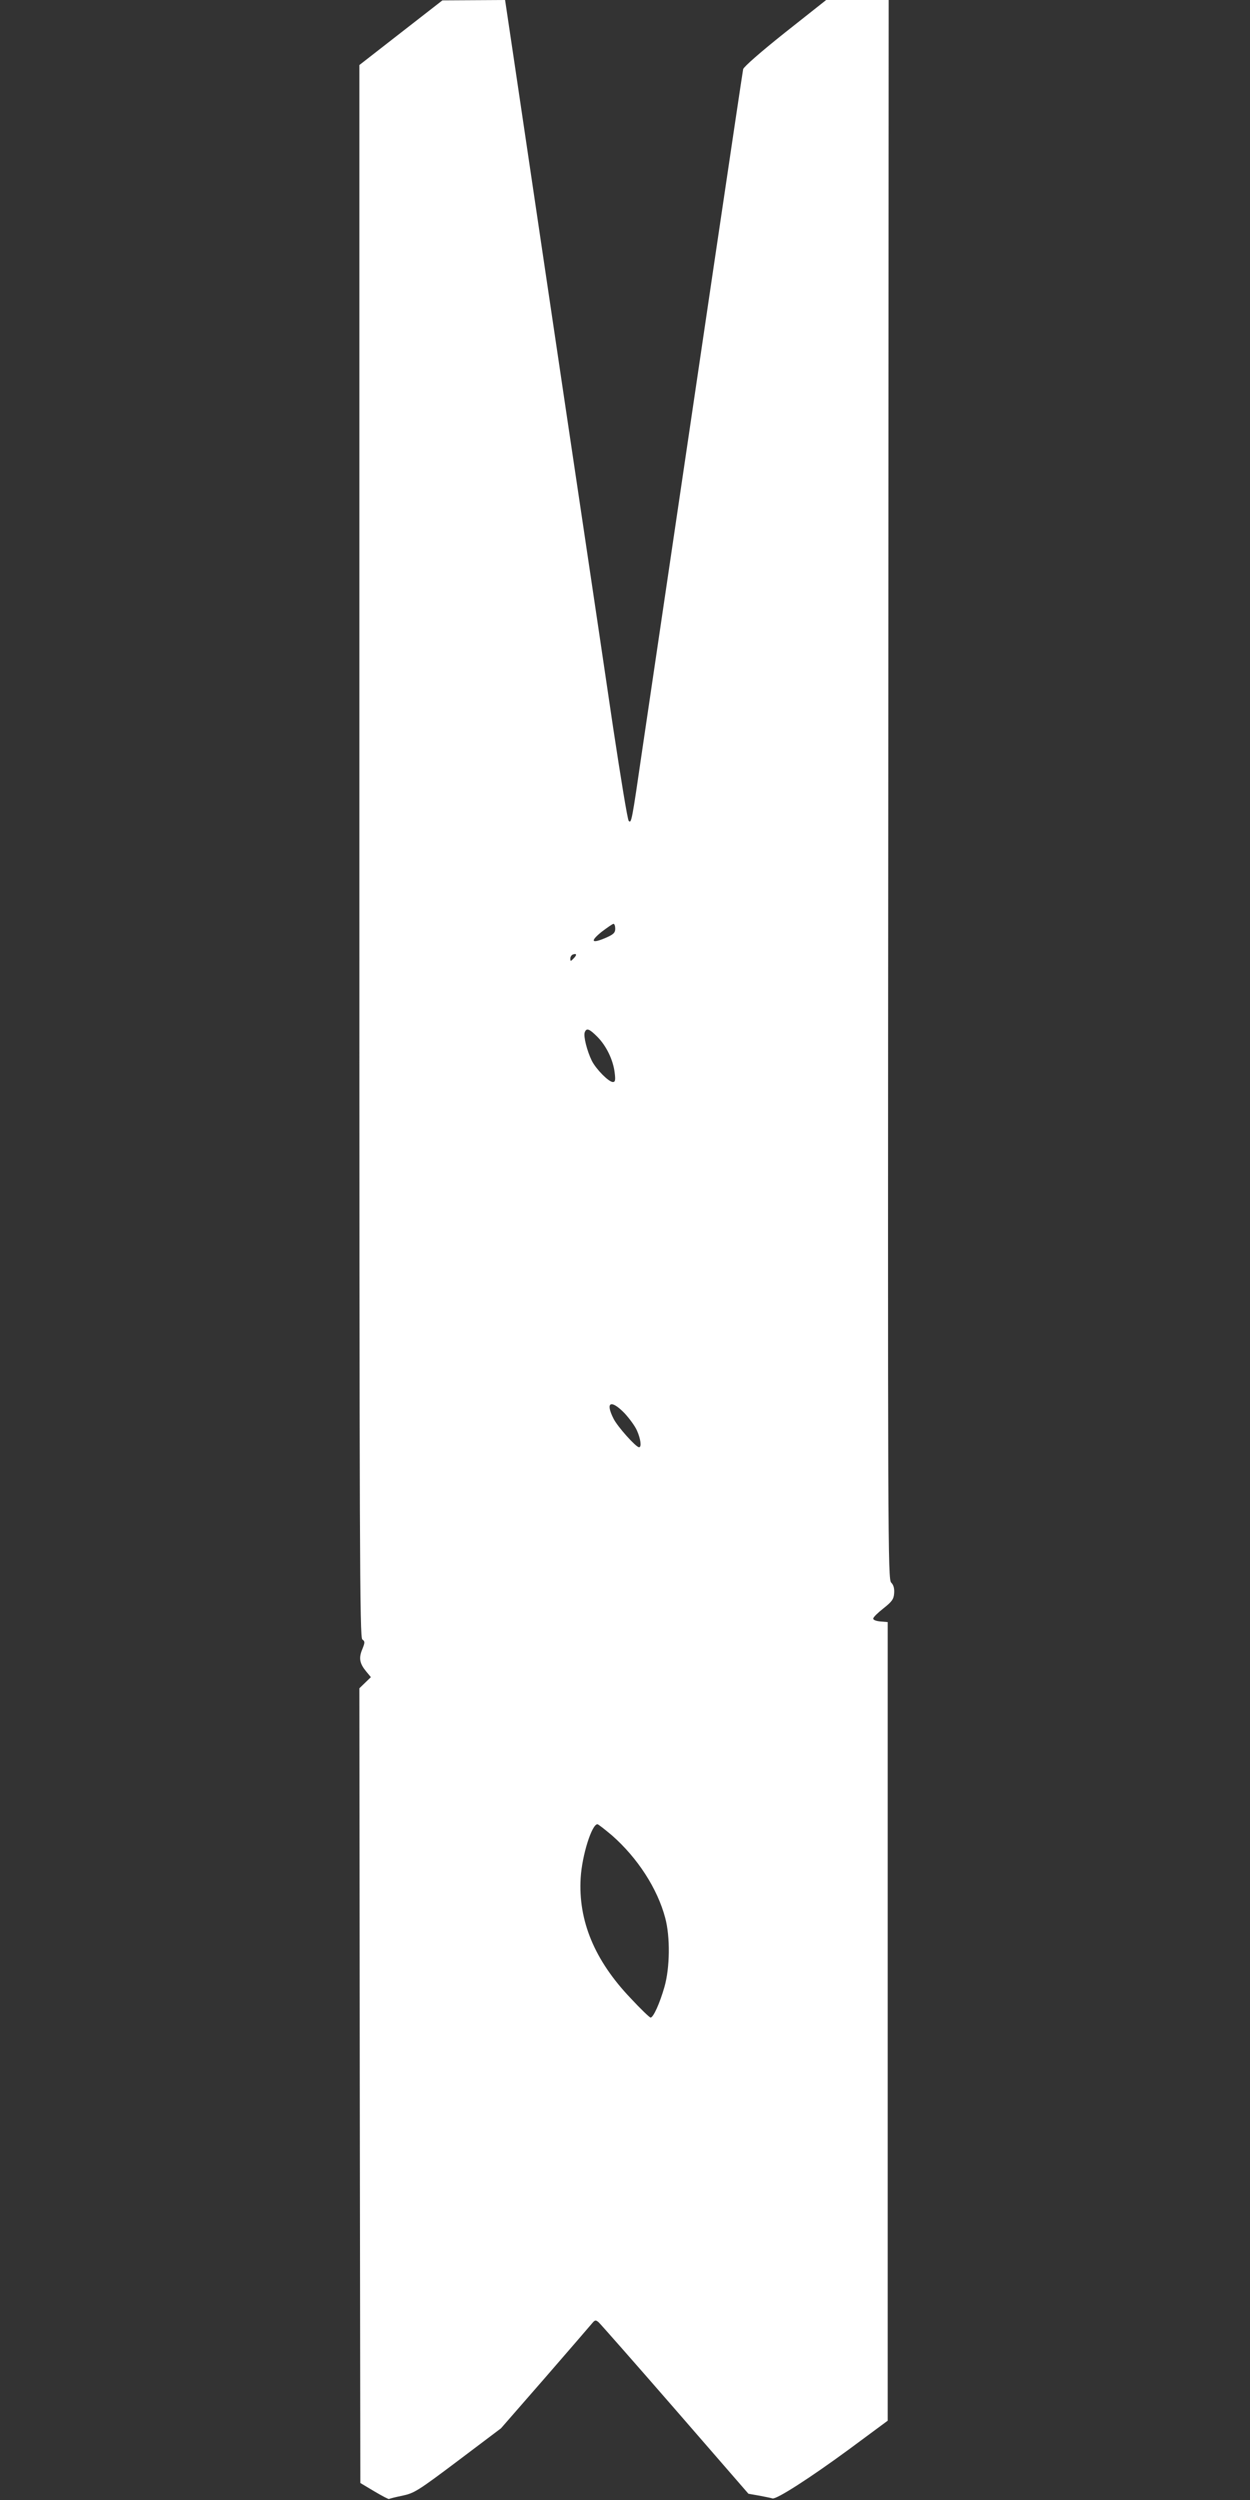 <?xml version="1.0" standalone="no"?>
<!DOCTYPE svg PUBLIC "-//W3C//DTD SVG 20010904//EN"
 "http://www.w3.org/TR/2001/REC-SVG-20010904/DTD/svg10.dtd">
<svg version="1.0" xmlns="http://www.w3.org/2000/svg"
 width="640pt" height="1280pt" viewBox="0 0 640 1280"
 preserveAspectRatio="xMidYMid meet">
<rect x="0" y="0" width="640" height="1280" fill="#333333" stroke="none"/>
<g transform="translate(0,1280) scale(0.1,-0.1)"
fill="#ffffff" stroke="none">
<path d="M2053 12633 l-213 -166 0 -4025 c0 -3618 2 -4026 15 -4036 14 -10 14
-15 0 -50 -19 -45 -14 -73 20 -114 l24 -29 -29 -28 -30 -29 2 -2035 3 -2034
72 -43 c39 -23 73 -41 75 -39 2 2 33 10 68 17 61 13 79 24 285 179 l220 166
225 258 c124 143 232 268 241 279 15 18 19 19 34 6 9 -8 186 -209 392 -446
l375 -432 57 -10 c31 -6 61 -12 66 -14 20 -6 191 104 390 250 l200 148 0 2044
0 2045 -37 3 c-22 2 -38 8 -37 15 0 7 24 30 52 52 43 34 53 47 55 77 2 25 -3
43 -15 55 -17 17 -18 173 -15 4061 l2 4042 -160 0 -160 0 -211 -167 c-122 -97
-211 -175 -214 -187 -4 -17 -232 -1556 -516 -3481 -54 -371 -56 -382 -70 -368
-6 6 -41 221 -80 479 -38 258 -105 710 -149 1004 -44 294 -134 900 -200 1345
-66 446 -139 937 -162 1093 l-42 282 -160 -1 -161 -1 -212 -165z m1097 -4588
c0 -21 -9 -29 -47 -46 -74 -32 -84 -20 -24 29 30 23 58 42 62 42 5 0 9 -11 9
-25z m-213 -152 c-15 -16 -17 -16 -17 -1 0 9 6 18 13 21 20 7 22 -2 4 -20z
m121 -401 c46 -46 81 -118 89 -183 5 -39 3 -49 -9 -49 -21 0 -85 64 -108 109
-24 49 -44 126 -36 146 9 23 23 18 64 -23z m140 -1928 c24 -26 53 -65 63 -88
19 -42 25 -86 11 -86 -16 0 -111 106 -131 147 -43 85 -13 99 57 27z m-65
-2161 c131 -115 233 -272 273 -423 26 -97 24 -255 -4 -353 -24 -84 -57 -157
-71 -157 -5 0 -51 44 -102 99 -185 194 -269 397 -256 616 7 116 57 275 86 275
4 0 37 -26 74 -57z"/>
</g>
</svg>
